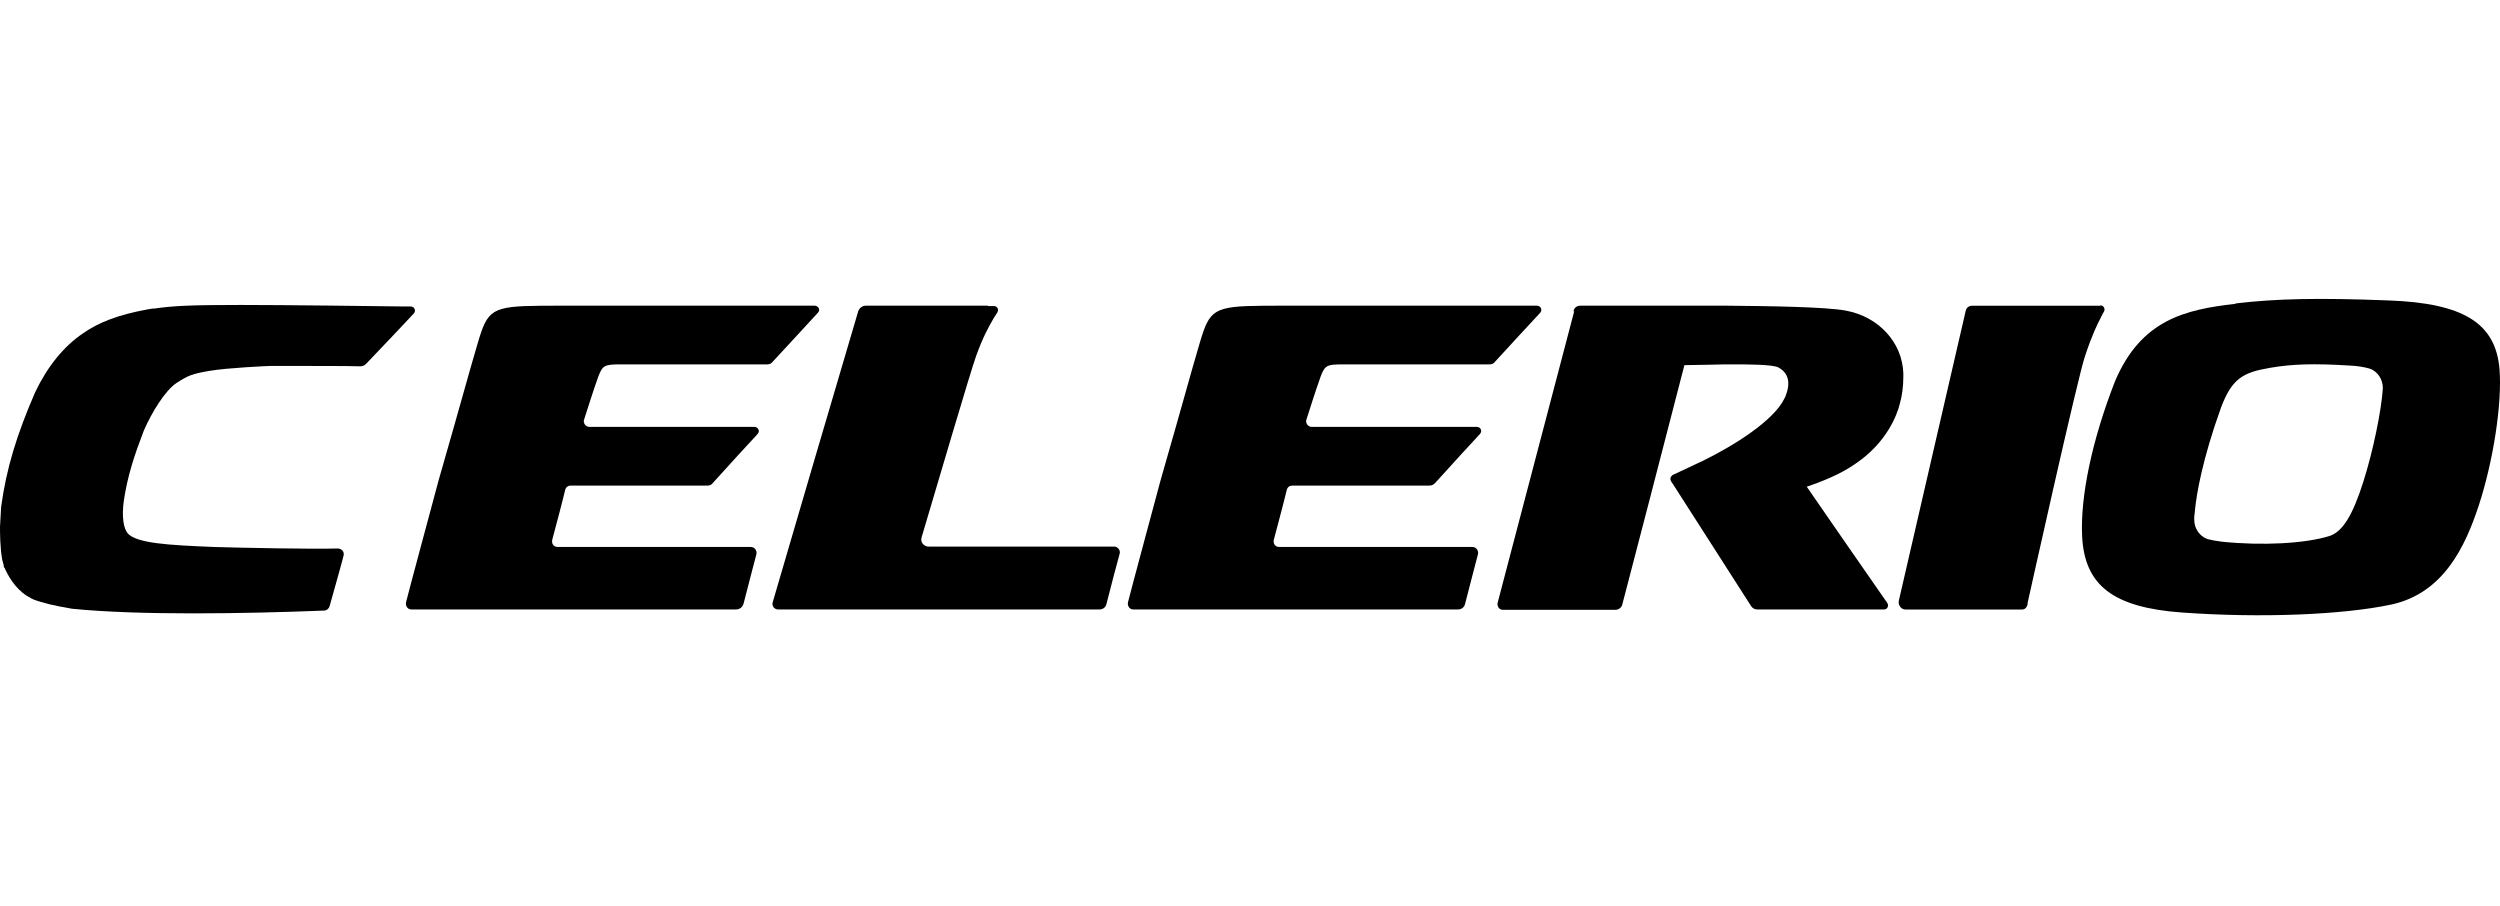 <svg width="276" height="100" viewBox="0 0 276 100" fill="none" xmlns="http://www.w3.org/2000/svg">
<path d="M16.977 34.043L16.225 34.169C13.089 34.754 10.956 35.549 9.158 36.803C7.067 38.225 5.269 40.4 3.889 43.285C1.84 48.01 0.711 51.69 0.125 55.955L0 58.172C0 58.673 5.74824e-06 60.513 0.251 61.81L0.418 62.437V62.604L0.502 62.688C0.836 63.44 1.589 64.904 2.969 65.782L3.554 66.117H3.596L3.638 66.159C4.725 66.577 5.98 66.869 7.945 67.204C15.389 67.957 27.139 67.748 35.669 67.413H35.753C36.046 67.413 36.297 67.204 36.38 66.953C36.757 65.615 37.886 61.6 37.928 61.35C38.053 60.89 37.677 60.555 37.3 60.555H37.05C34.833 60.639 26.261 60.471 23.668 60.388C18.441 60.179 15.179 59.97 14.134 58.924C13.632 58.381 13.423 57.042 13.674 55.244C14.092 52.484 14.845 50.226 15.89 47.508C16.768 45.501 18.232 43.117 19.486 42.281C20.783 41.445 21.201 41.278 23.125 40.943C25.09 40.608 29.606 40.4 29.857 40.4H31.613C34.582 40.4 38.639 40.4 39.684 40.441C39.977 40.441 40.186 40.4 40.395 40.19C41.482 39.061 45.413 34.922 45.664 34.629C45.956 34.336 45.789 33.834 45.329 33.834C44.995 33.834 44.535 33.834 44.535 33.834C41.44 33.792 31.321 33.667 26.595 33.667C21.201 33.667 19.11 33.751 16.894 34.085" fill="black"/>
<path d="M109.058 33.747H95.551C95.3 33.747 94.924 33.914 94.757 34.332C94.59 34.834 85.348 66.28 85.306 66.489C85.181 66.865 85.474 67.284 85.892 67.284H121.394C121.728 67.284 122.063 67.074 122.147 66.698C122.523 65.193 123.527 61.387 123.61 61.136C123.736 60.676 123.318 60.342 123.025 60.342H102.493C102.033 60.342 101.573 59.882 101.74 59.338C103.287 54.153 107.135 41.023 107.762 39.308C108.514 37.217 109.1 36.172 109.727 35.085C109.727 35.085 109.936 34.75 110.104 34.499C110.313 34.123 110.062 33.788 109.727 33.788H109.1" fill="black"/>
<path d="M231.873 33.756H217.655C217.446 33.756 217.154 33.881 217.028 34.258C216.945 34.55 210.881 60.937 209.627 66.331C209.543 66.749 209.836 67.293 210.379 67.293H223.217C223.677 67.293 223.802 66.874 223.844 66.749V66.582C223.844 66.582 229.448 41.325 230.2 39.276C230.953 36.976 231.622 35.637 231.915 35.094C231.915 35.094 232.124 34.634 232.291 34.383C232.417 34.132 232.291 33.714 231.873 33.714" fill="black"/>
<path d="M62.139 33.747C55.198 33.747 54.153 33.747 53.149 36.59C52.773 37.636 51.393 42.57 50.18 46.877L48.424 53.024C48.424 53.024 44.911 66.071 44.827 66.489C44.744 66.823 44.953 67.284 45.413 67.284C45.998 67.284 81.082 67.284 81.25 67.284C81.668 67.284 81.961 67.033 82.086 66.656C82.421 65.318 83.424 61.513 83.508 61.178C83.591 60.886 83.382 60.384 82.88 60.384H61.554C61.052 60.384 60.885 59.924 60.969 59.589C61.387 58 62.098 55.366 62.39 54.111C62.474 53.735 62.767 53.609 62.976 53.609H78.113C78.448 53.609 78.615 53.442 78.699 53.317C79.703 52.188 83.424 48.132 83.633 47.922C83.968 47.546 83.633 47.128 83.299 47.128H65.067C64.607 47.128 64.356 46.626 64.481 46.333C64.899 45.037 65.443 43.281 66.07 41.525C66.53 40.354 66.739 40.228 68.454 40.228C68.454 40.228 84.553 40.228 84.721 40.228C85.013 40.228 85.18 40.103 85.306 39.935C86.309 38.848 89.989 34.876 90.282 34.541C90.658 34.165 90.282 33.747 89.948 33.747H62.139Z" fill="black"/>
<path d="M141.842 33.747C134.901 33.747 133.855 33.747 132.852 36.59C132.476 37.636 131.096 42.57 129.883 46.877L128.127 53.024C128.127 53.024 124.614 66.071 124.53 66.489C124.447 66.823 124.656 67.284 125.116 67.284C125.701 67.284 160.785 67.284 160.953 67.284C161.371 67.284 161.664 67.033 161.747 66.656C162.082 65.318 163.085 61.513 163.169 61.178C163.253 60.886 163.043 60.384 162.542 60.384H141.215C140.713 60.384 140.546 59.924 140.63 59.589C141.048 58 141.759 55.366 142.052 54.111C142.135 53.735 142.428 53.609 142.679 53.609H157.816C158.151 53.609 158.318 53.442 158.444 53.317C159.447 52.188 163.169 48.132 163.378 47.922C163.713 47.546 163.42 47.128 163.043 47.128H144.811C144.351 47.128 144.101 46.626 144.226 46.333C144.644 45.037 145.188 43.281 145.815 41.525C146.275 40.354 146.484 40.228 148.199 40.228C148.199 40.228 164.298 40.228 164.465 40.228C164.758 40.228 164.925 40.103 165.051 39.935C166.054 38.848 169.692 34.876 170.027 34.541C170.361 34.165 170.027 33.747 169.692 33.747H141.884" fill="black"/>
<path d="M246.802 33.542C241.24 34.17 236.389 35.299 233.504 42.073C230.953 48.596 229.657 54.827 229.866 59.176C230.117 64.654 233.337 67.079 240.906 67.623C249.645 68.25 258.678 67.874 263.988 66.745C269.801 65.49 272.184 60.263 273.648 55.831C275.279 50.855 276.241 44.498 275.948 40.777C275.53 35.675 271.975 33.459 263.654 33.166C256.085 32.873 251.36 32.957 246.802 33.501M242.244 57.085L242.327 56.291C242.495 54.576 243.122 50.771 245.213 44.958C246.425 41.78 247.638 41.111 250.607 40.609C252.991 40.191 255.458 40.108 259.43 40.359C260.309 40.4 261.019 40.526 261.605 40.693C262.483 40.986 263.068 41.864 263.068 42.868C262.901 45.377 261.981 49.809 260.936 53.113C259.723 56.96 258.594 58.716 257.172 59.176C254.496 60.012 249.729 60.263 245.296 59.803C244.669 59.72 244.167 59.636 243.707 59.511C242.871 59.218 242.244 58.382 242.244 57.378V57.043" fill="black"/>
<path d="M173.79 34.374C172.619 38.806 165.468 66.029 165.343 66.531C165.259 66.823 165.426 67.325 165.928 67.325H178.348C178.64 67.325 179.017 67.116 179.1 66.74C179.937 63.604 183.826 48.55 185.958 40.312C186.837 40.312 190.391 40.228 190.391 40.228H191.395C192.9 40.228 195.66 40.228 196.329 40.563C197.458 41.19 197.709 42.235 197.123 43.741L196.956 44.075C195.785 46.417 191.562 49.135 187.966 50.891C187.966 50.891 184.955 52.313 184.662 52.439C184.537 52.522 184.286 52.773 184.495 53.15C184.578 53.275 184.746 53.526 184.746 53.526C186.92 56.913 193.109 66.573 193.318 66.907C193.444 67.116 193.694 67.284 193.987 67.284H207.996C208.372 67.284 208.581 66.865 208.33 66.531C206.49 63.896 200.469 55.199 199.465 53.735C200.803 53.275 203.103 52.439 204.859 51.184C208.33 48.842 209.459 45.748 209.752 44.535C210.003 43.615 210.128 42.654 210.128 41.608C210.128 41.483 210.128 41.315 210.128 41.19C210.003 37.803 207.41 34.959 203.772 34.29C201.514 33.872 195.158 33.788 190.558 33.747H190.14C190.14 33.747 174.752 33.747 174.459 33.747C174.166 33.747 173.79 33.914 173.706 34.374" fill="black"/>
</svg>
